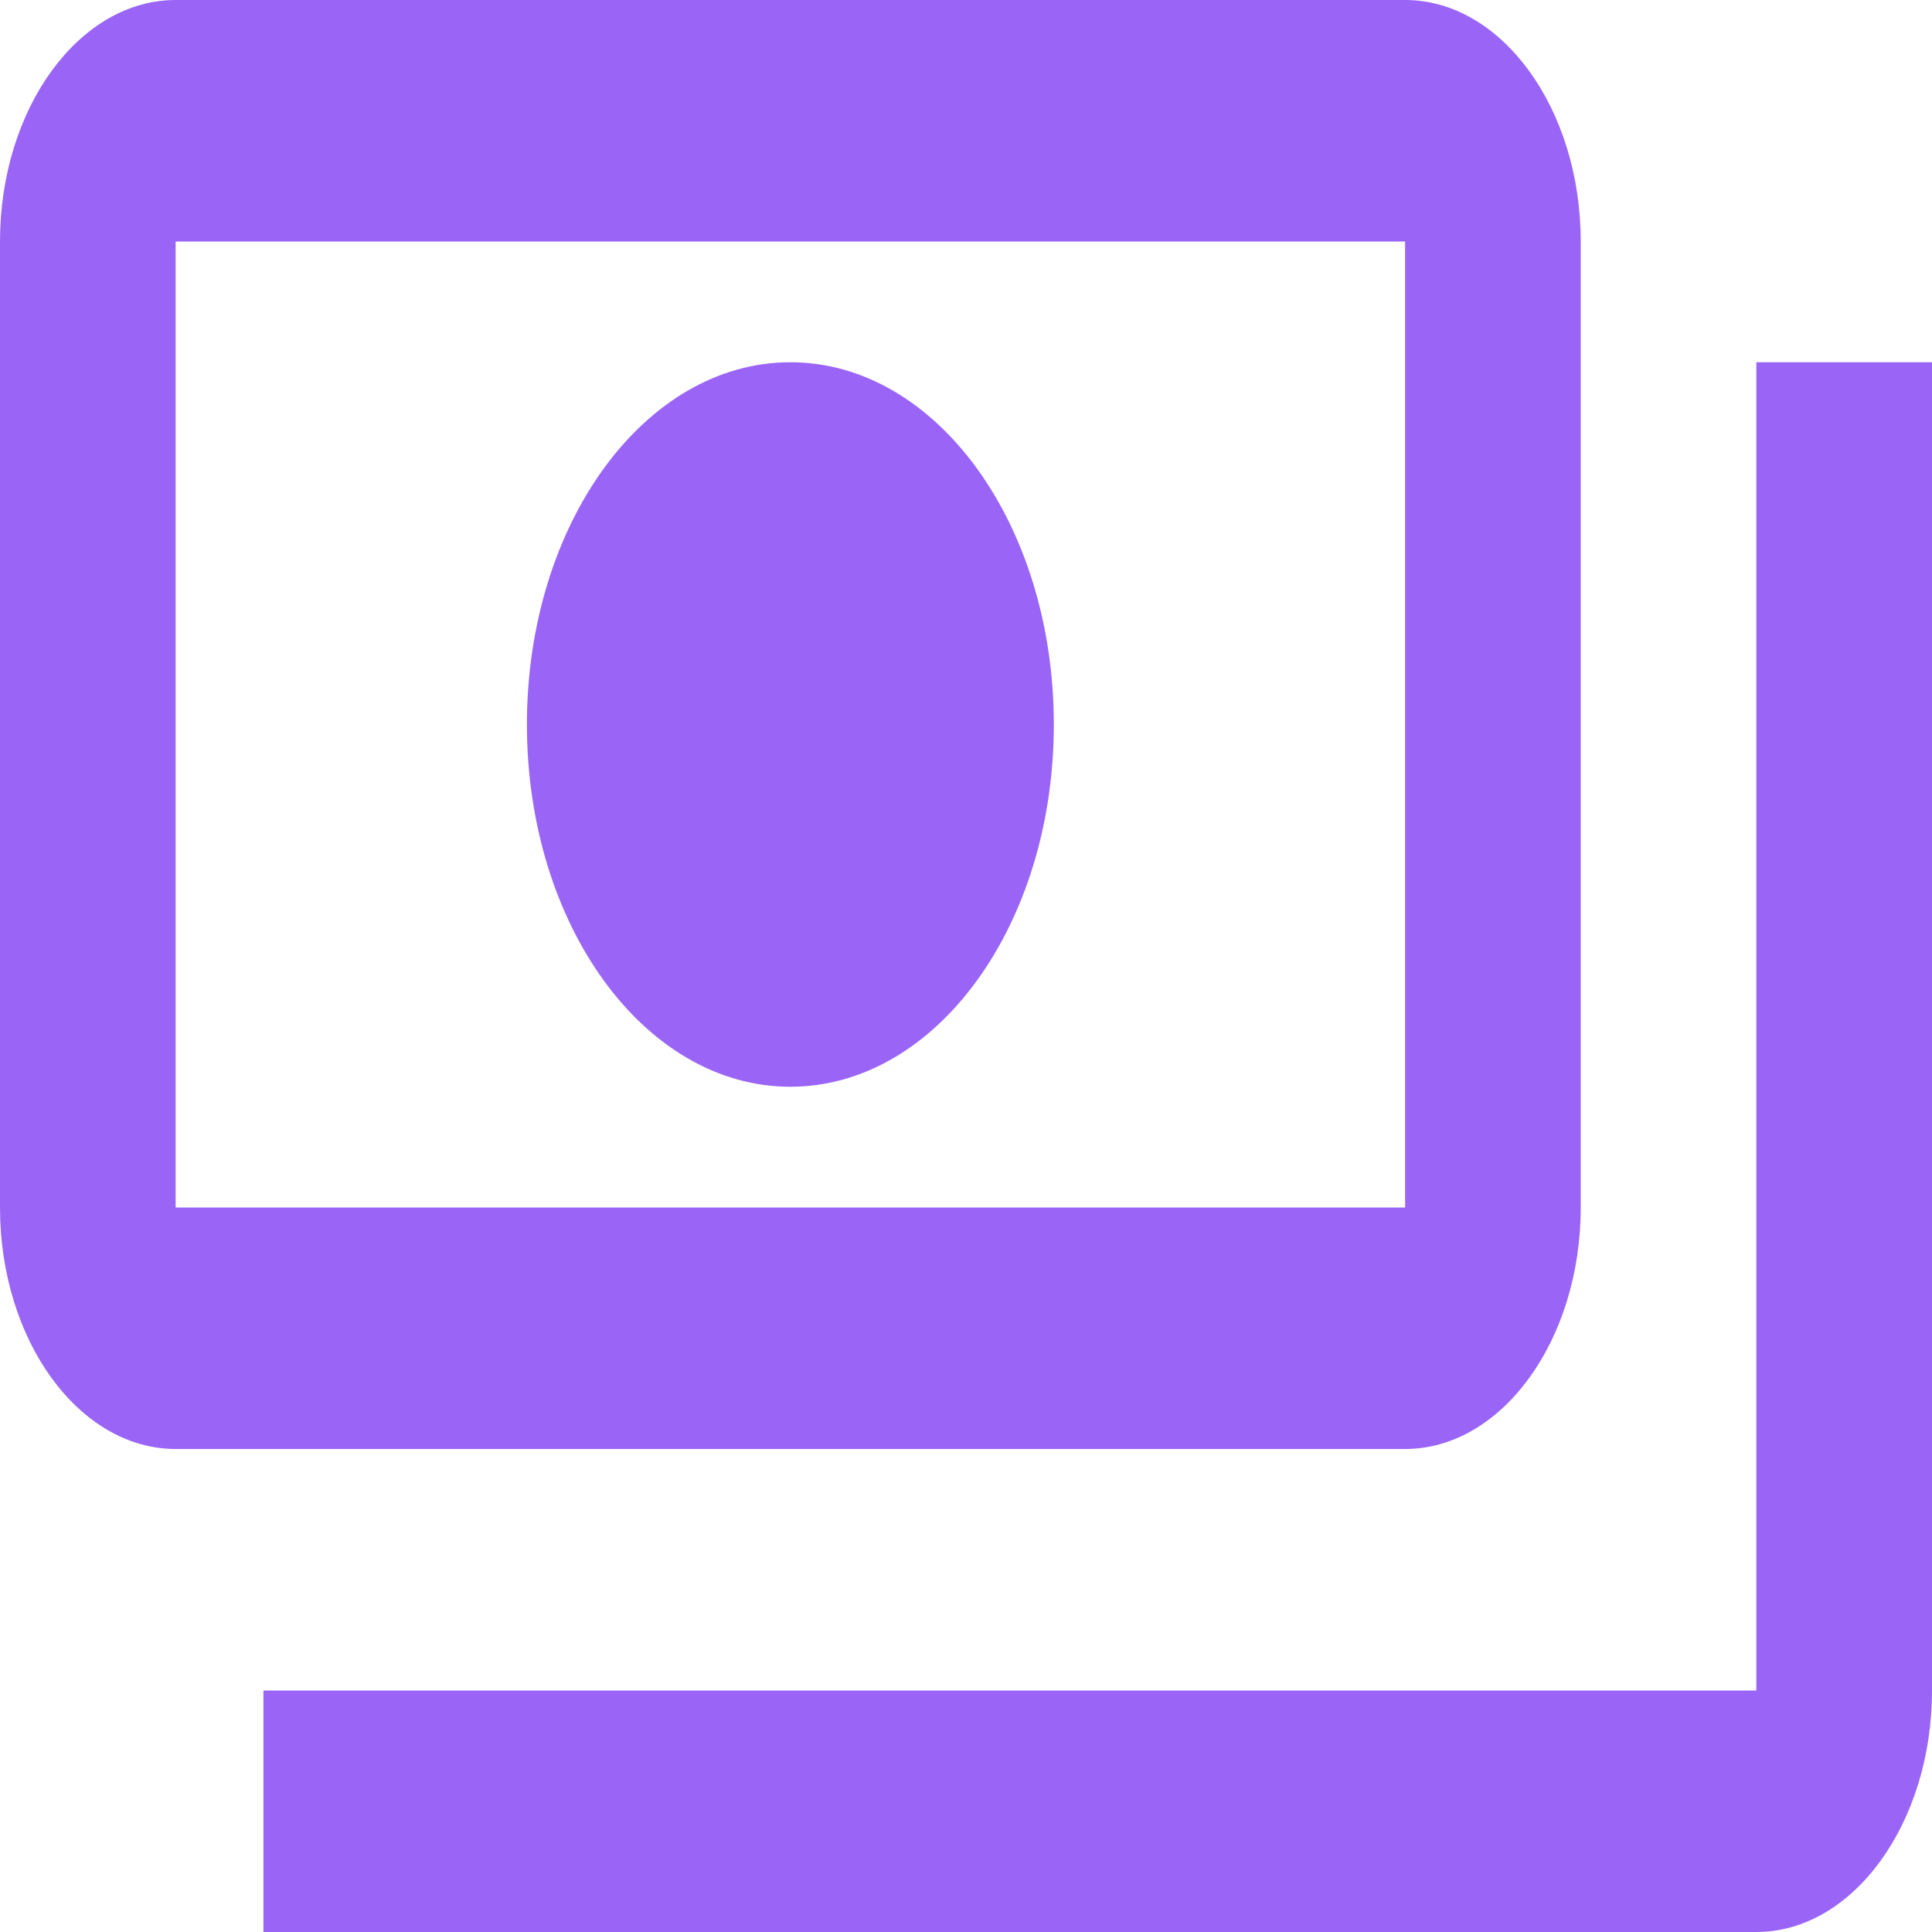 <svg width="70" height="70" viewBox="0 0 70 70" fill="none" xmlns="http://www.w3.org/2000/svg">
<g id="&#240;&#159;&#166;&#134; icon _payments_" clip-path="url(#clip0_631_972)">
<path id="Vector" d="M57.273 43.75V8.75C57.273 3.938 54.409 0 50.909 0H6.364C2.864 0 0 3.938 0 8.75V43.75C0 48.562 2.864 52.5 6.364 52.5H50.909C54.409 52.5 57.273 48.562 57.273 43.75ZM50.909 43.75H6.364V8.75H50.909V43.75ZM28.636 13.125C23.355 13.125 19.091 18.988 19.091 26.25C19.091 33.513 23.355 39.375 28.636 39.375C33.918 39.375 38.182 33.513 38.182 26.25C38.182 18.988 33.918 13.125 28.636 13.125ZM70 13.125V61.25C70 66.062 67.136 70 63.636 70H9.545C9.545 65.625 9.545 66.062 9.545 61.25H63.636V13.125H70Z" fill="#9A65F6"/>
</g>
<defs>
<clipPath id="clip0_631_972">
<rect width="70" height="70" fill="white"/>
</clipPath>
</defs>
</svg>
